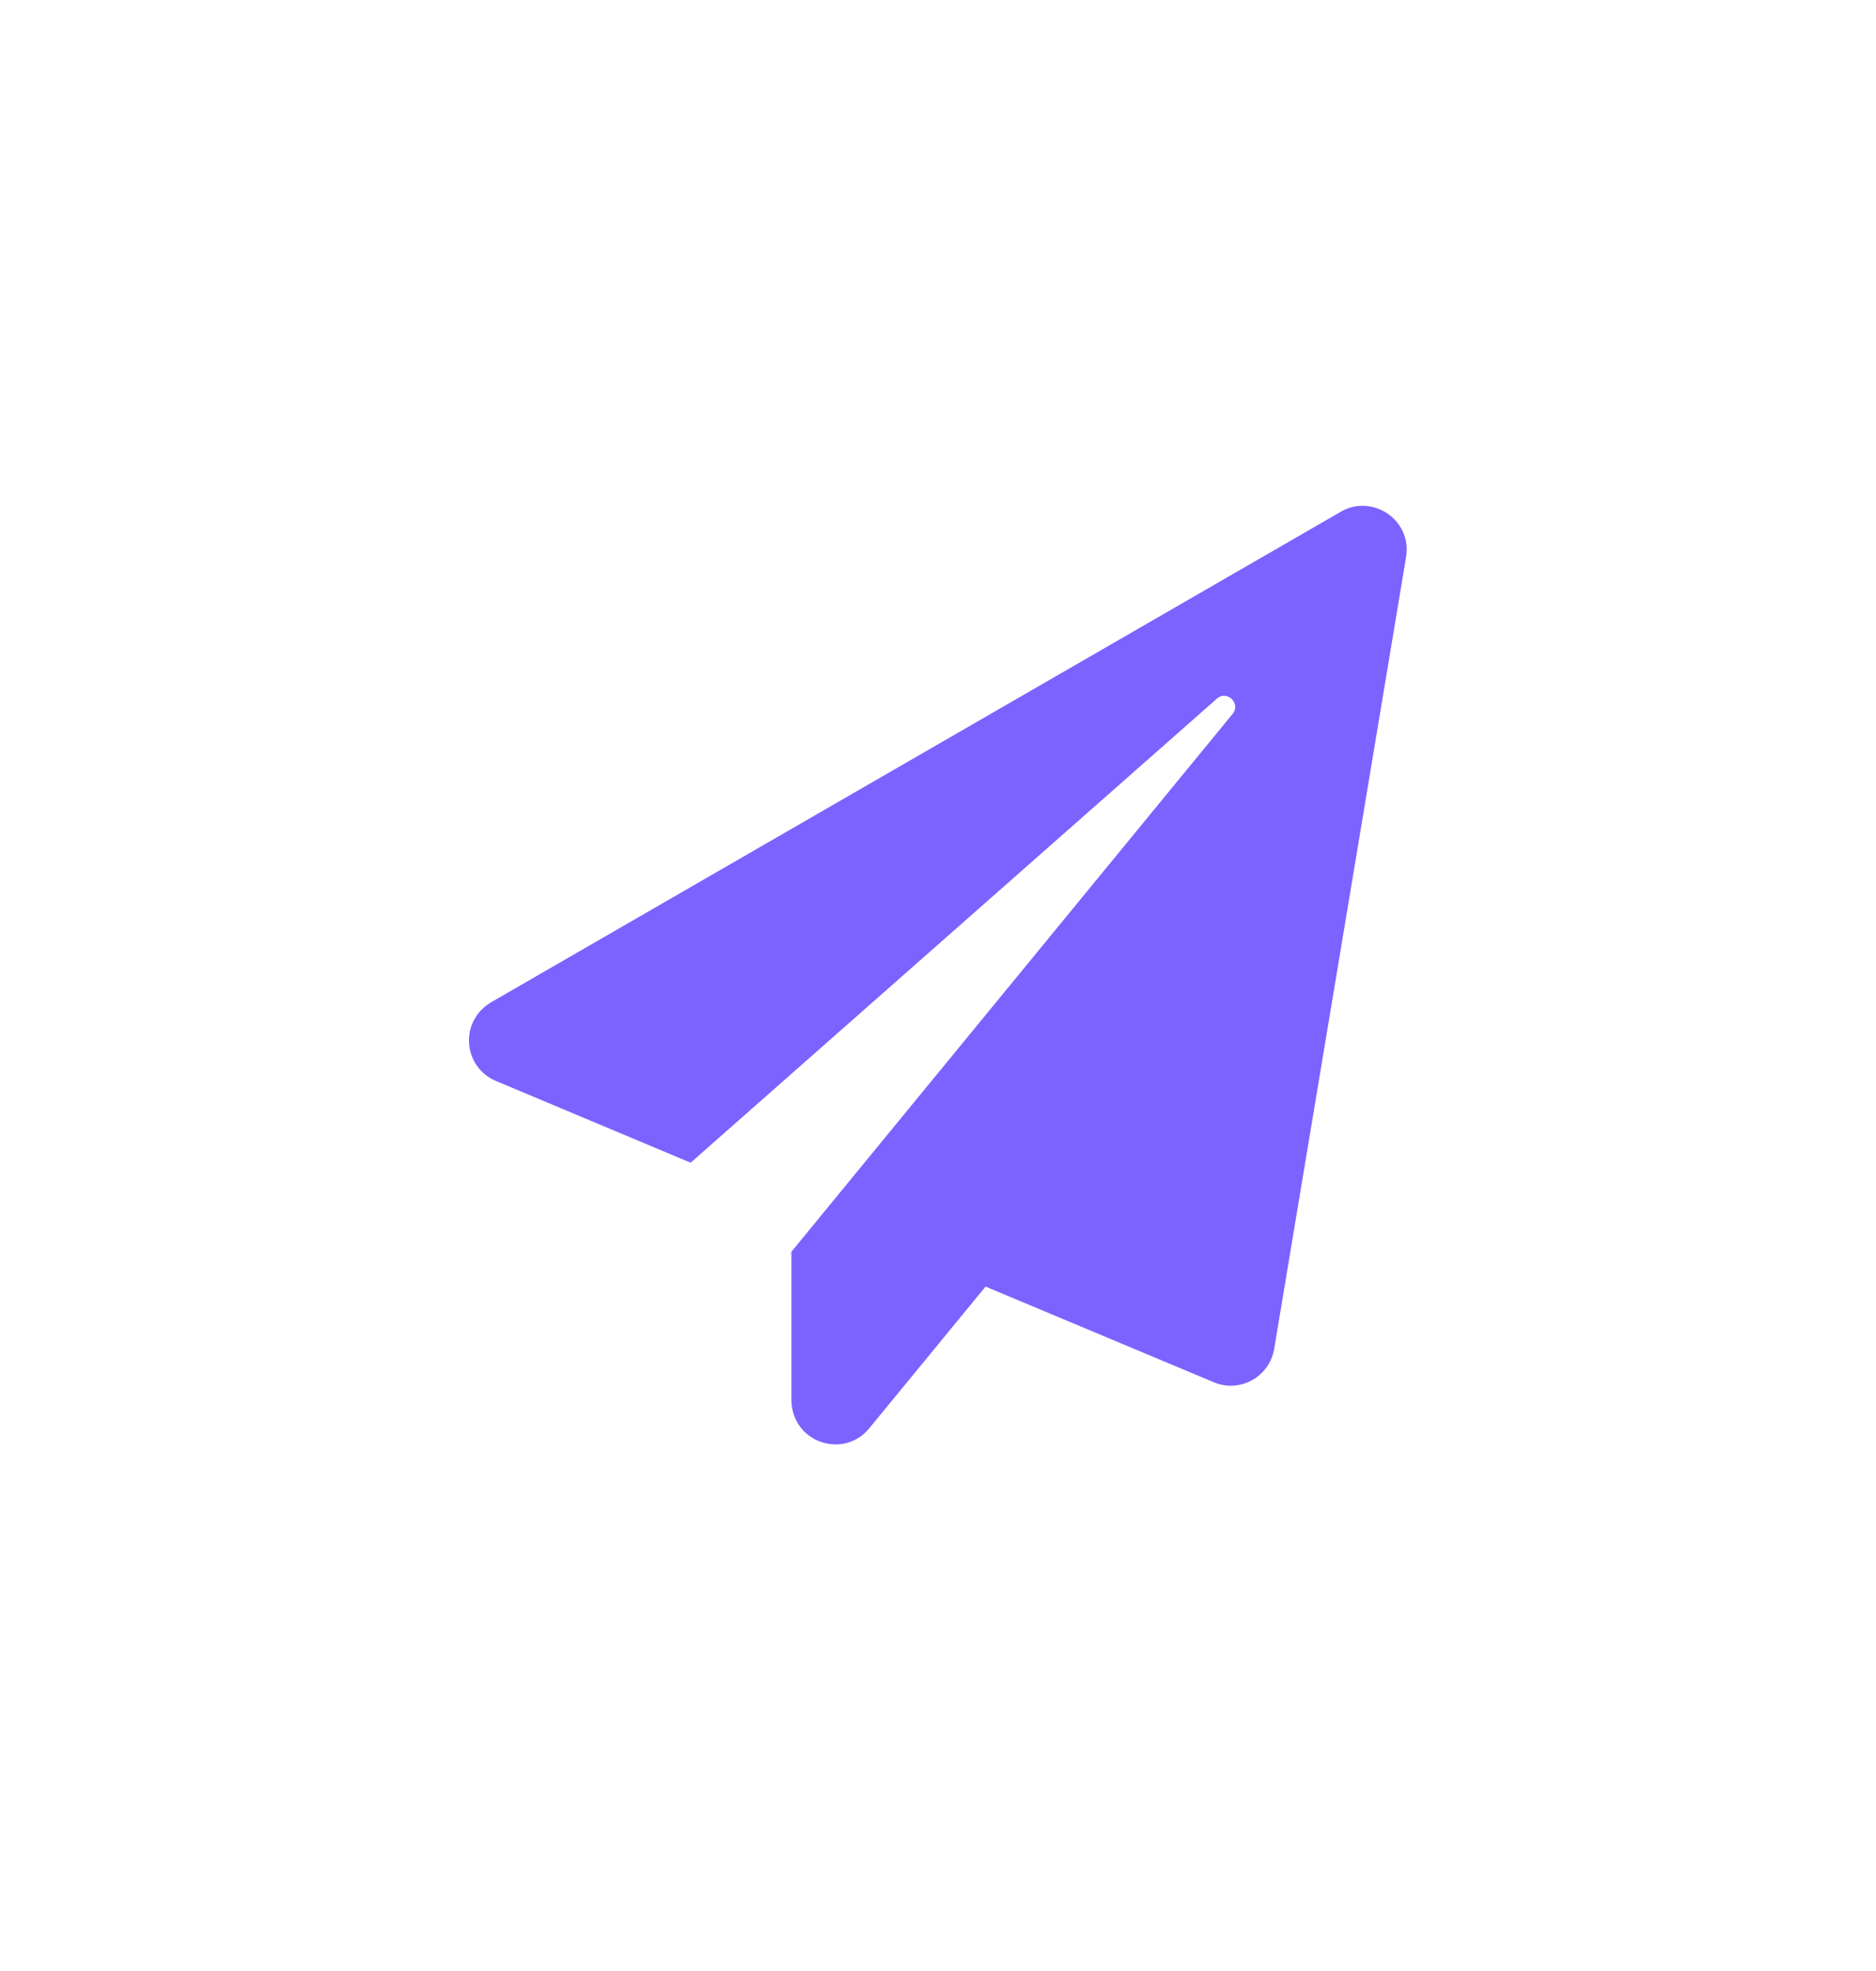 <svg width="20" height="21" viewBox="0 0 20 21" fill="none" xmlns="http://www.w3.org/2000/svg">
<path d="M14.295 5.452L5.244 10.674C4.89 10.877 4.935 11.369 5.287 11.517L7.363 12.388L12.973 7.444C13.08 7.348 13.232 7.495 13.141 7.606L8.437 13.337V14.909C8.437 15.37 8.993 15.552 9.267 15.218L10.507 13.708L12.94 14.727C13.217 14.845 13.533 14.671 13.584 14.372L14.99 5.936C15.056 5.542 14.633 5.257 14.295 5.452Z" fill="#7C63FF"/>
</svg>
